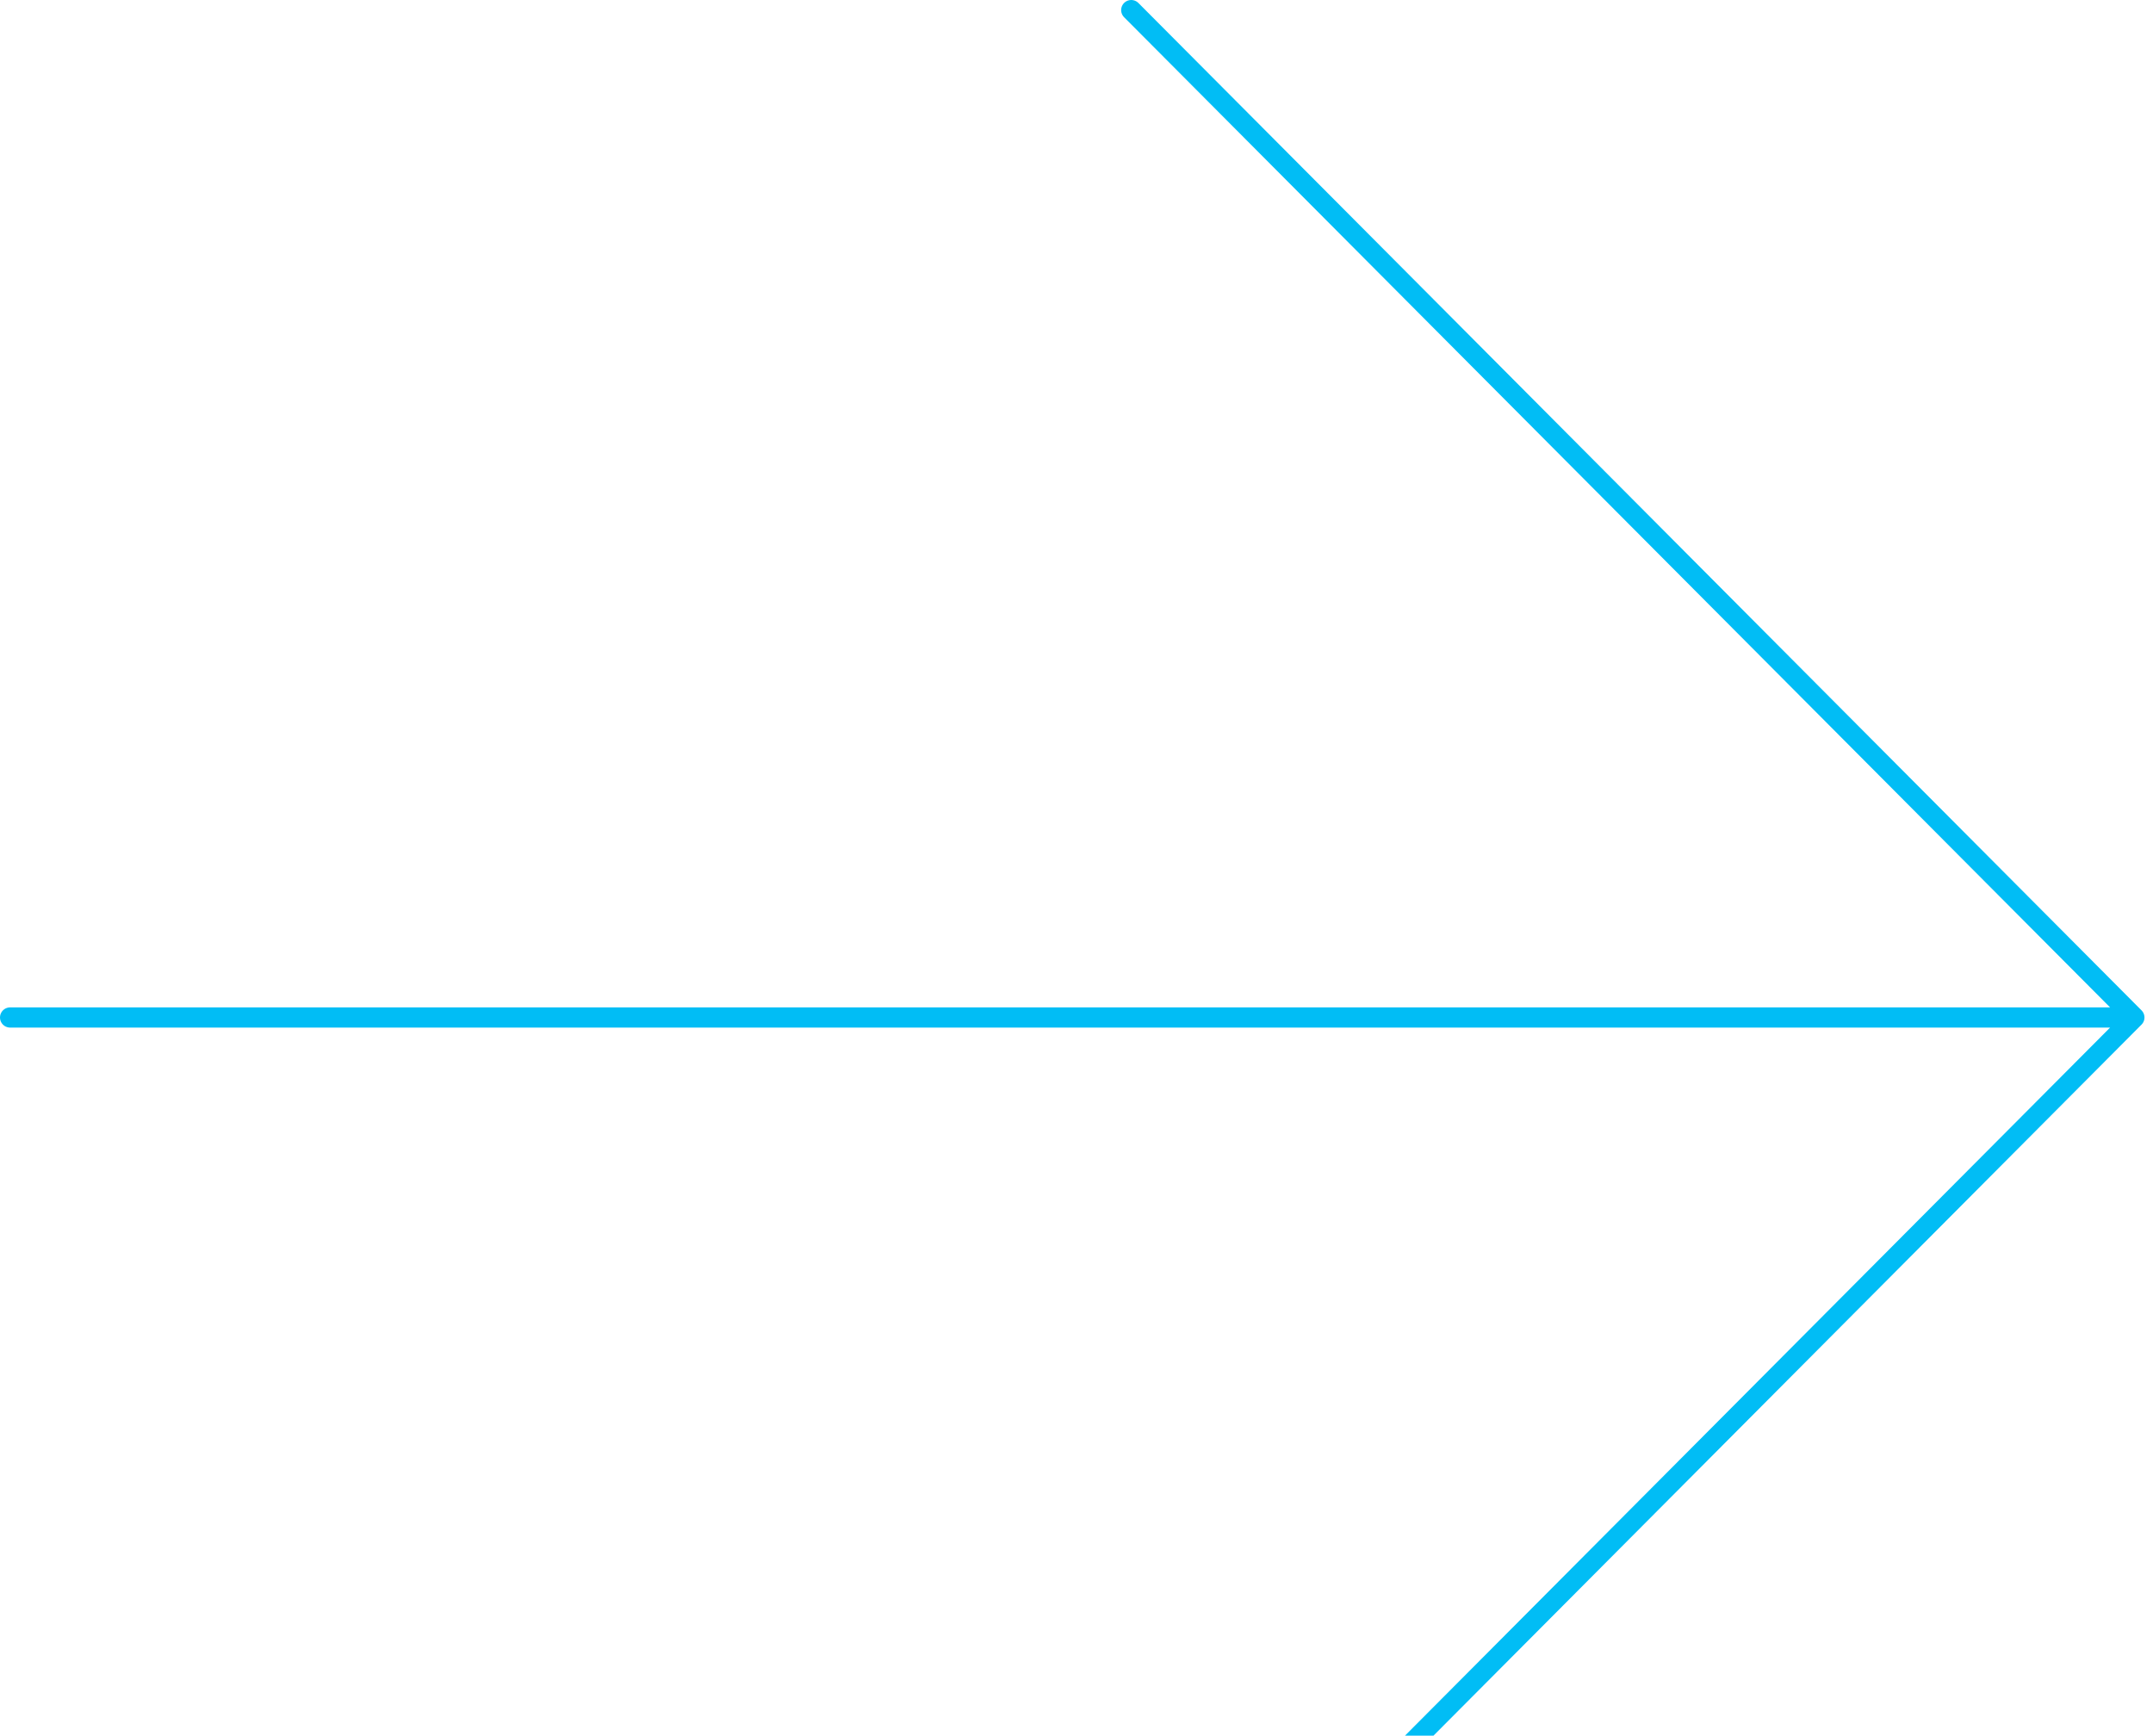 <?xml version="1.0" encoding="UTF-8"?> <svg xmlns="http://www.w3.org/2000/svg" width="160" height="129" viewBox="0 0 160 129" fill="none"><path d="M0.75 75.622L158.616 75.622M158.616 75.622L84.068 150.494M158.616 75.622L84.068 0.75" stroke="#01BDF5" stroke-width="1.5" stroke-linecap="round" stroke-linejoin="round"></path></svg> 